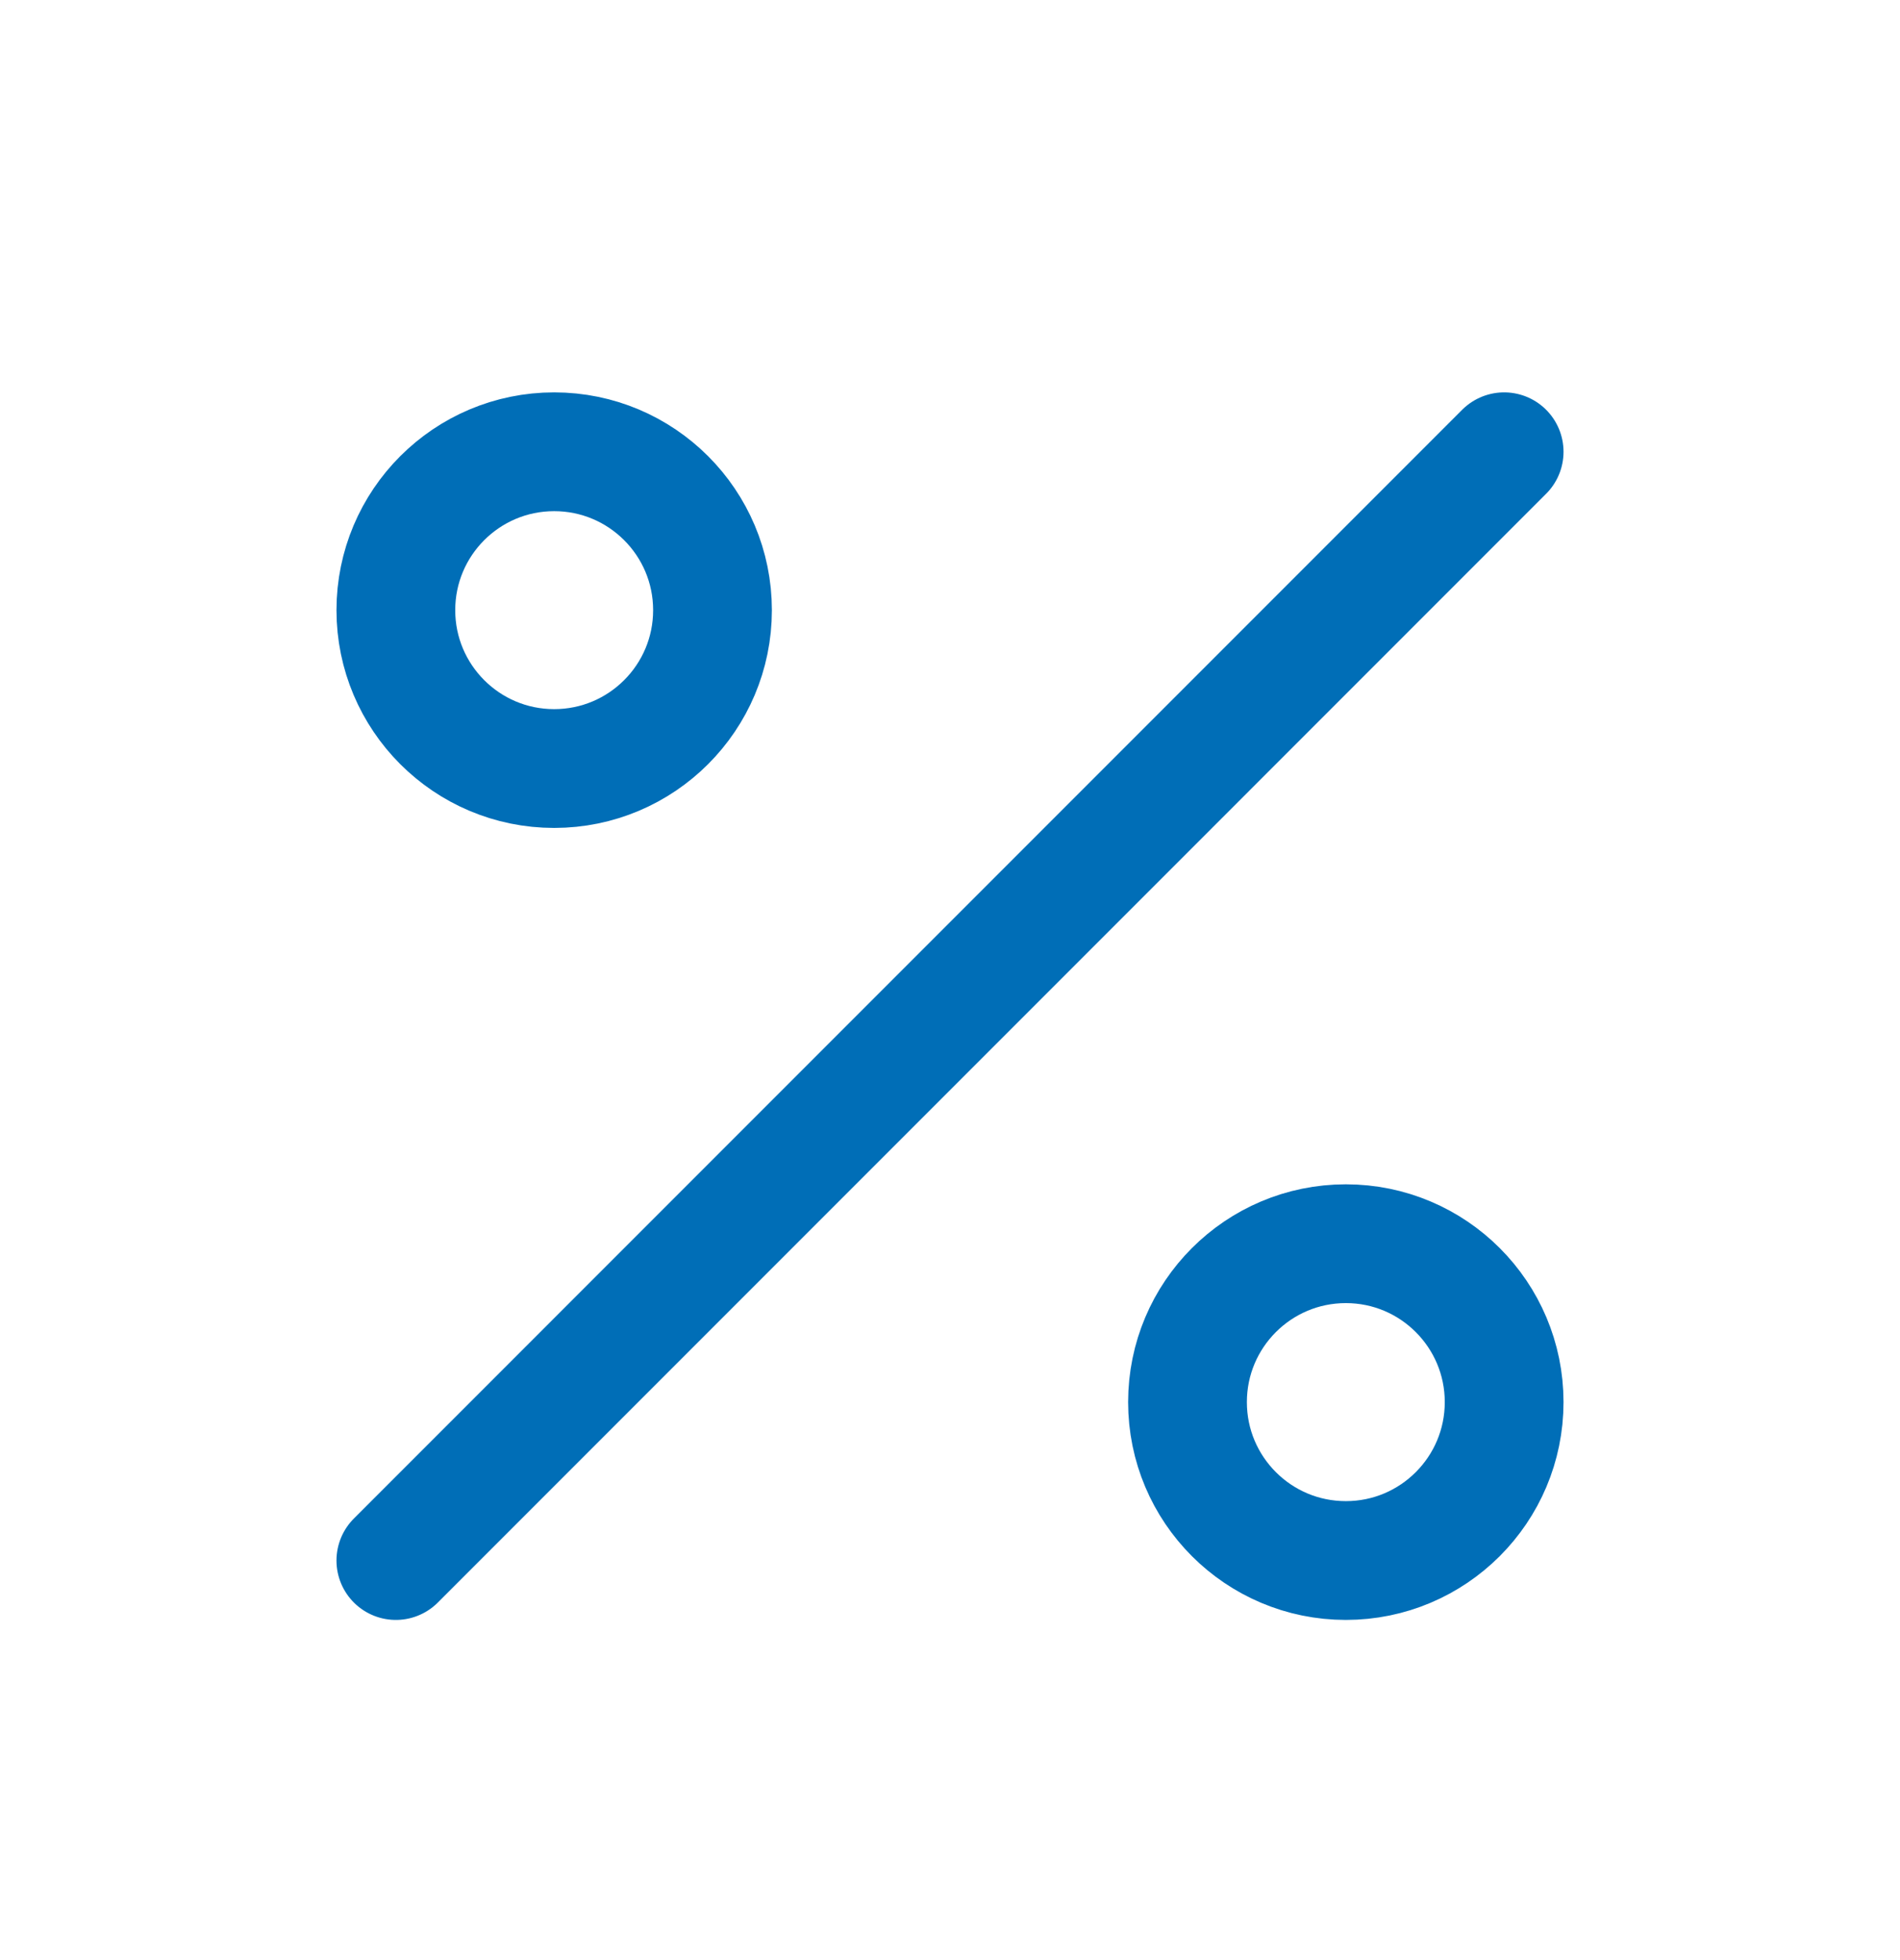 <svg xmlns="http://www.w3.org/2000/svg" width="32" height="33" viewBox="0 0 32 33" fill="none">
    <path d="M25.333 7.606L6.667 26.273M12 10.273C12 11.745 10.806 12.939 9.333 12.939C7.861 12.939 6.667 11.745 6.667 10.273C6.667 8.8 7.861 7.606 9.333 7.606C10.806 7.606 12 8.8 12 10.273ZM25.333 23.606C25.333 25.079 24.139 26.273 22.667 26.273C21.194 26.273 20 25.079 20 23.606C20 22.133 21.194 20.939 22.667 20.939C24.139 20.939 25.333 22.133 25.333 23.606Z" stroke="#006EB7" stroke-width="2" stroke-linecap="round" stroke-linejoin="round"/>
</svg>

